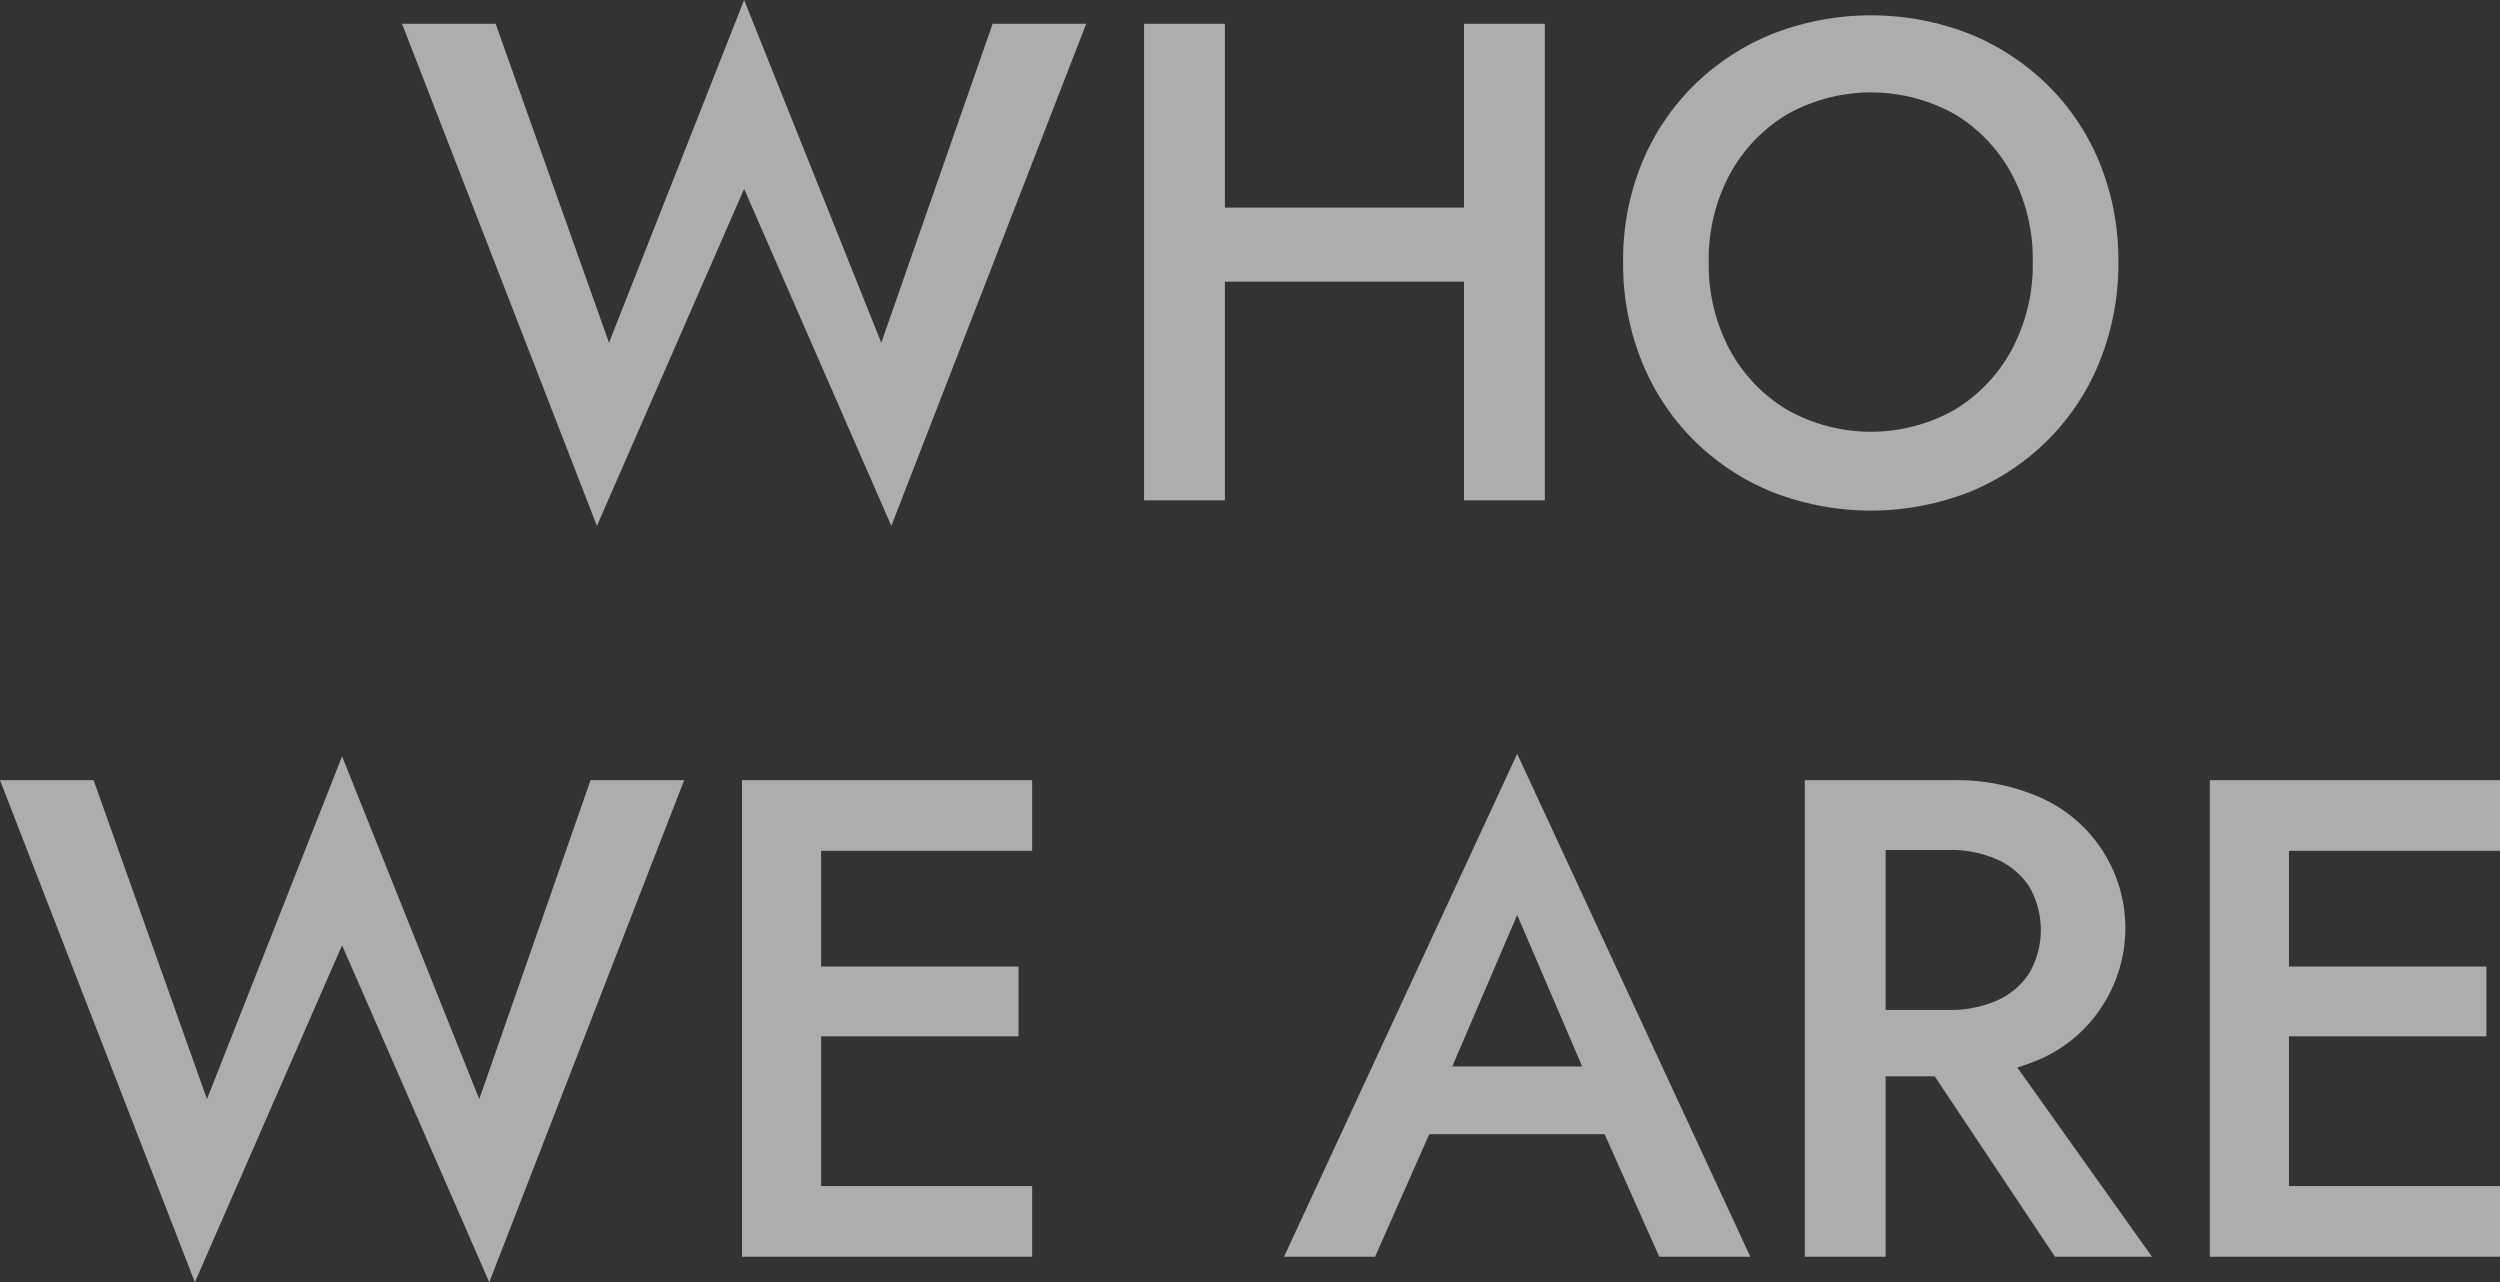 <svg xmlns="http://www.w3.org/2000/svg" width="330.525" height="169.525" viewBox="0 0 330.525 169.525">
  <rect x="0" y="0" width="330.525" height="169.525" fill="#333333" stroke="none"/>
  <path id="Path_8158" data-name="Path 8158" d="M120.554,75.165,102.419,29.85,84.554,75.165,69.569,33H57.194L82.956,99.375l19.463-44.55,19.463,44.55L147.644,33H135.269Zm38.97-8.077h45V57.3h-45ZM197.594,33V96h10.688V33Zm-42.3,0V96h10.688V33Zm74.655,31.5a23.729,23.729,0,0,1,2.756-11.554,20.683,20.683,0,0,1,7.594-7.965,22.657,22.657,0,0,1,22.23,0,20.624,20.624,0,0,1,7.526,7.965A23.887,23.887,0,0,1,272.789,64.5a23.747,23.747,0,0,1-2.756,11.542,20.742,20.742,0,0,1-7.56,7.976,22.55,22.55,0,0,1-22.174,0,20.662,20.662,0,0,1-7.594-7.976A23.747,23.747,0,0,1,229.949,64.5Zm-11.318,0a34.5,34.5,0,0,0,2.43,13.039,31.08,31.08,0,0,0,6.84,10.44,31.5,31.5,0,0,0,10.406,6.9,35.79,35.79,0,0,0,26.156,0,31.583,31.583,0,0,0,10.372-6.9,31.08,31.08,0,0,0,6.84-10.44,34.5,34.5,0,0,0,2.43-13.039,34.033,34.033,0,0,0-2.441-13.039,30.727,30.727,0,0,0-6.874-10.327,31.78,31.78,0,0,0-10.384-6.817,35.83,35.83,0,0,0-26,0,31.692,31.692,0,0,0-10.417,6.817,31.009,31.009,0,0,0-6.9,10.327A33.76,33.76,0,0,0,218.631,64.5ZM67.4,175.165,49.263,129.85,31.4,175.165,16.413,133H4.038L29.8,199.375l19.462-44.55,19.463,44.55L94.488,133H82.113ZM108.73,196H140.5v-9.337H108.73Zm0-53.663H140.5V133H108.73Zm0,24.525H138.7v-9.225H108.73ZM102.138,133v63H112.6V133Zm86.017,46.8h33.3l-2.025-8.955H190.18Zm16.47-28.98L214.66,174.2l.2,2.633,8.55,19.17H235.45l-30.825-66.487L173.8,196h12.037l8.73-19.732.157-2.34ZM255.7,165.962,275.725,196H288.55l-21.375-30.038ZM242.65,133v63h10.688V133Zm6.367,9.225h12.645a15.279,15.279,0,0,1,6.4,1.249,9.816,9.816,0,0,1,4.264,3.6,11.46,11.46,0,0,1,0,11.441,9.79,9.79,0,0,1-4.264,3.611,15.279,15.279,0,0,1-6.4,1.249H249.018v8.775h13.095a27.514,27.514,0,0,0,11.97-2.419,18.552,18.552,0,0,0,7.875-6.851,18.88,18.88,0,0,0-7.875-27.461A27.514,27.514,0,0,0,262.112,133H249.018ZM302.792,196h31.77v-9.337h-31.77Zm0-53.663h31.77V133h-31.77Zm0,24.525h29.97v-9.225h-29.97ZM296.2,133v63h10.462V133Z" transform="translate(-4.038 -29.85)" fill="#fff" opacity="0.6"/>
</svg>
